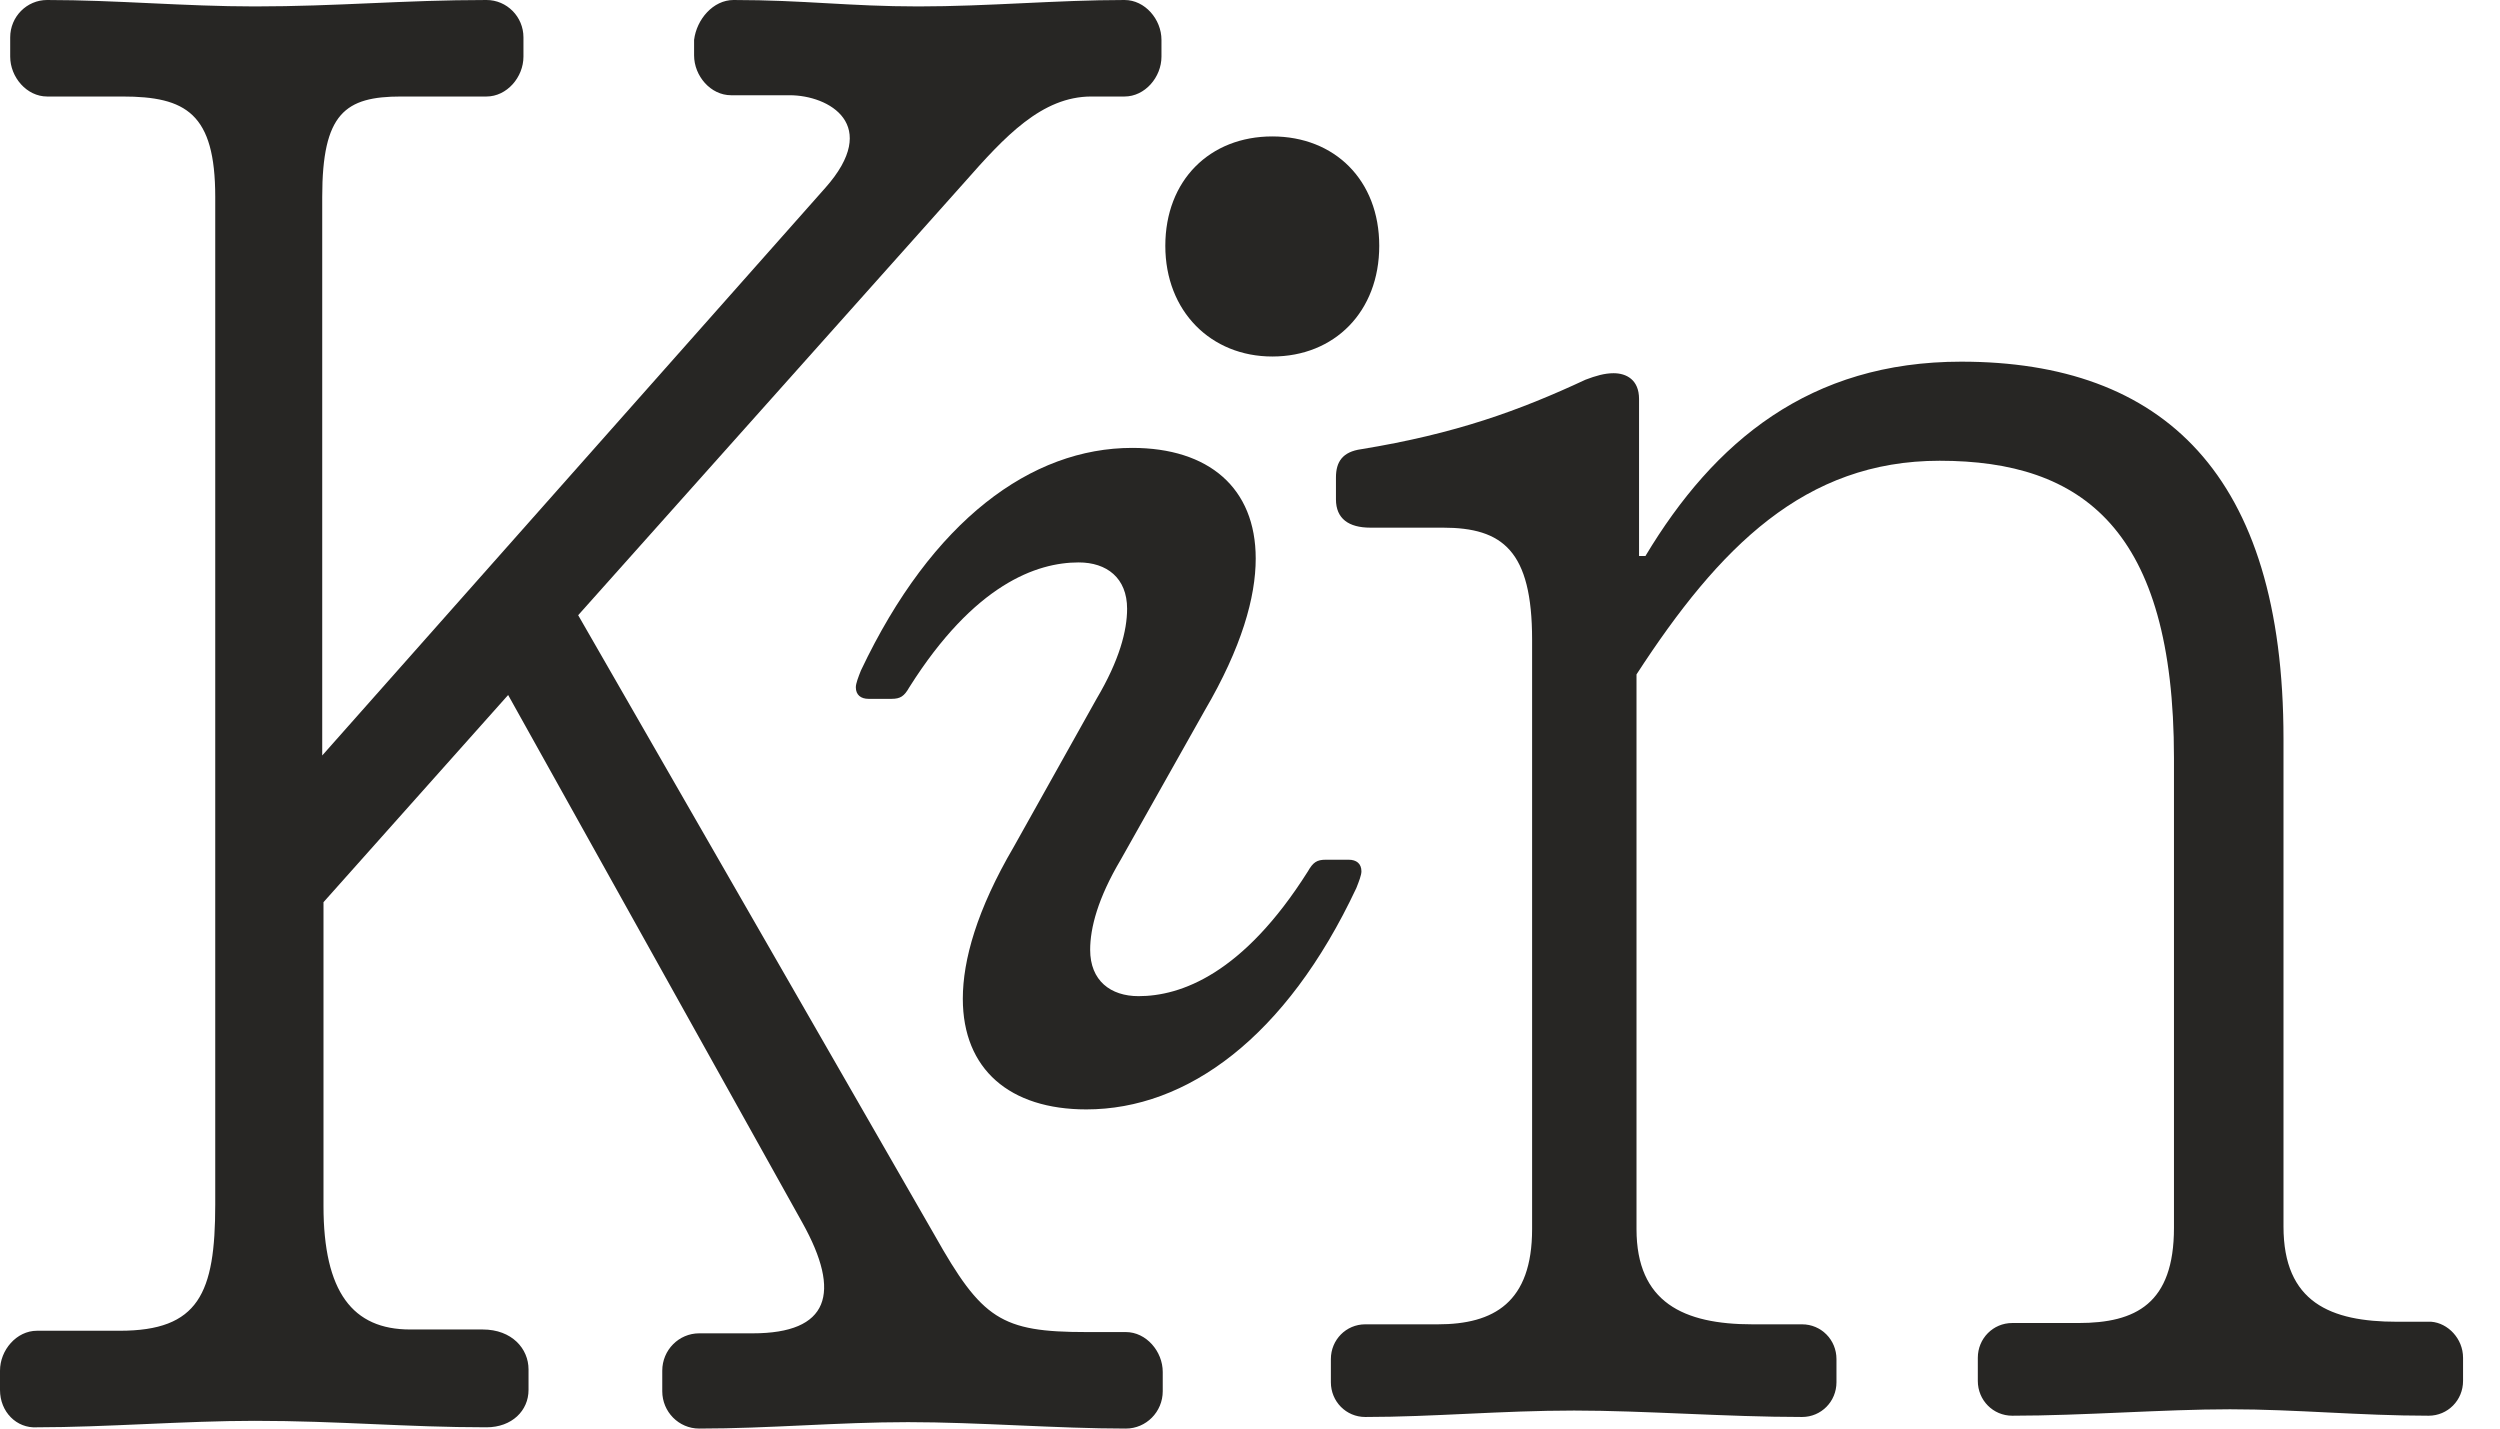 <svg width="63" height="36" viewBox="0 0 63 36" fill="none" xmlns="http://www.w3.org/2000/svg">
<path d="M24.295 4.605L14.57 15.503L23.557 31.135C24.744 33.243 25.226 33.568 27.376 33.568H28.371C28.884 33.568 29.301 34.054 29.301 34.573V35.059C29.301 35.578 28.884 36 28.371 36C26.638 36 24.648 35.838 22.883 35.838C21.118 35.838 19.384 36 17.619 36C17.106 36 16.689 35.578 16.689 35.059V34.541C16.689 34.022 17.106 33.6 17.619 33.6H18.967C20.893 33.6 21.214 32.595 20.219 30.811L12.805 17.514L8.152 22.735V30.389C8.152 32.562 8.89 33.503 10.334 33.503H12.164C12.902 33.503 13.319 33.989 13.319 34.508V35.027C13.319 35.546 12.902 35.968 12.26 35.968C10.238 35.968 8.537 35.805 6.419 35.805C4.654 35.805 2.664 35.968 0.931 35.968C0.417 36 0 35.578 0 35.027V34.541C0 34.022 0.417 33.535 0.931 33.535H3.017C5.007 33.535 5.424 32.595 5.424 30.357V4.962C5.424 2.854 4.686 2.432 3.081 2.432H1.187C0.674 2.432 0.257 1.946 0.257 1.427V0.941C0.257 0.422 0.674 0 1.187 0C2.921 0 4.654 0.162 6.419 0.162C8.505 0.162 10.174 0 12.26 0C12.773 0 13.191 0.422 13.191 0.941V1.427C13.191 1.946 12.773 2.432 12.26 2.432H10.11C8.697 2.432 8.12 2.854 8.12 4.962V19.038L20.797 4.735C22.209 3.146 20.893 2.4 19.898 2.4H18.422C17.908 2.4 17.491 1.914 17.491 1.395V1.005C17.555 0.486 17.972 0 18.486 0C20.251 0 21.406 0.162 23.14 0.162C24.905 0.162 26.638 0 28.339 0C28.852 0 29.269 0.486 29.269 1.005V1.427C29.269 1.946 28.852 2.432 28.339 2.432H27.504C26.253 2.432 25.322 3.438 24.295 4.605Z" fill="#272624"/>
<path d="M62.069 34.216V34.8C62.069 35.286 61.684 35.676 61.202 35.676C59.469 35.676 57.865 35.514 56.196 35.514C54.527 35.514 52.473 35.676 50.708 35.676C50.226 35.676 49.841 35.286 49.841 34.8V34.216C49.841 33.73 50.226 33.34 50.708 33.34H52.377C53.821 33.34 54.784 32.854 54.784 30.941V19.103C54.784 13.33 52.473 11.611 48.879 11.611C45.477 11.611 43.326 13.784 41.24 16.995V30.973C41.24 32.822 42.428 33.373 44.161 33.373H45.412C45.894 33.373 46.279 33.762 46.279 34.249V34.832C46.279 35.319 45.894 35.708 45.412 35.708C43.519 35.708 41.433 35.546 39.668 35.546C37.838 35.546 36.105 35.708 34.404 35.708C33.923 35.708 33.538 35.319 33.538 34.832V34.249C33.538 33.762 33.923 33.373 34.404 33.373H36.234C37.646 33.373 38.609 32.822 38.609 30.973V16.119C38.609 13.881 37.87 13.297 36.362 13.297H34.533C33.987 13.297 33.666 13.07 33.666 12.584V12.032C33.666 11.643 33.827 11.384 34.308 11.319C36.683 10.93 38.288 10.346 39.956 9.568C40.213 9.47 40.438 9.405 40.663 9.405C40.983 9.405 41.304 9.568 41.304 10.054V14.011H41.465C43.198 11.124 45.605 9.114 49.424 9.114C54.495 9.114 57.544 11.935 57.544 18.616V30.908C57.544 32.822 58.731 33.308 60.4 33.308H61.267C61.684 33.34 62.069 33.73 62.069 34.216Z" fill="#272624"/>
<path d="M24.263 25.168C24.263 24.195 24.616 22.93 25.547 21.34L27.633 17.611C28.21 16.638 28.403 15.892 28.403 15.341C28.403 14.562 27.889 14.173 27.183 14.173C26.124 14.173 24.552 14.724 22.915 17.319C22.786 17.546 22.69 17.611 22.465 17.611H21.888C21.695 17.611 21.567 17.514 21.567 17.319C21.567 17.222 21.631 17.059 21.695 16.897C23.492 13.103 25.996 11.287 28.531 11.287C30.457 11.287 31.644 12.292 31.644 14.076C31.644 15.049 31.291 16.314 30.36 17.903L28.242 21.665C27.665 22.638 27.472 23.384 27.472 23.935C27.472 24.713 27.986 25.103 28.692 25.103C29.751 25.103 31.323 24.551 32.96 21.957C33.089 21.73 33.185 21.665 33.409 21.665H33.987C34.18 21.665 34.308 21.762 34.308 21.957C34.308 22.054 34.244 22.216 34.18 22.378C32.414 26.14 29.911 27.957 27.376 27.957C25.45 27.957 24.263 26.951 24.263 25.168ZM29.366 6.195C29.366 4.541 30.489 3.438 32.062 3.438C33.634 3.438 34.757 4.541 34.757 6.195C34.757 7.849 33.634 8.984 32.062 8.984C30.521 8.984 29.366 7.849 29.366 6.195Z" fill="#272624"/>
</svg>
